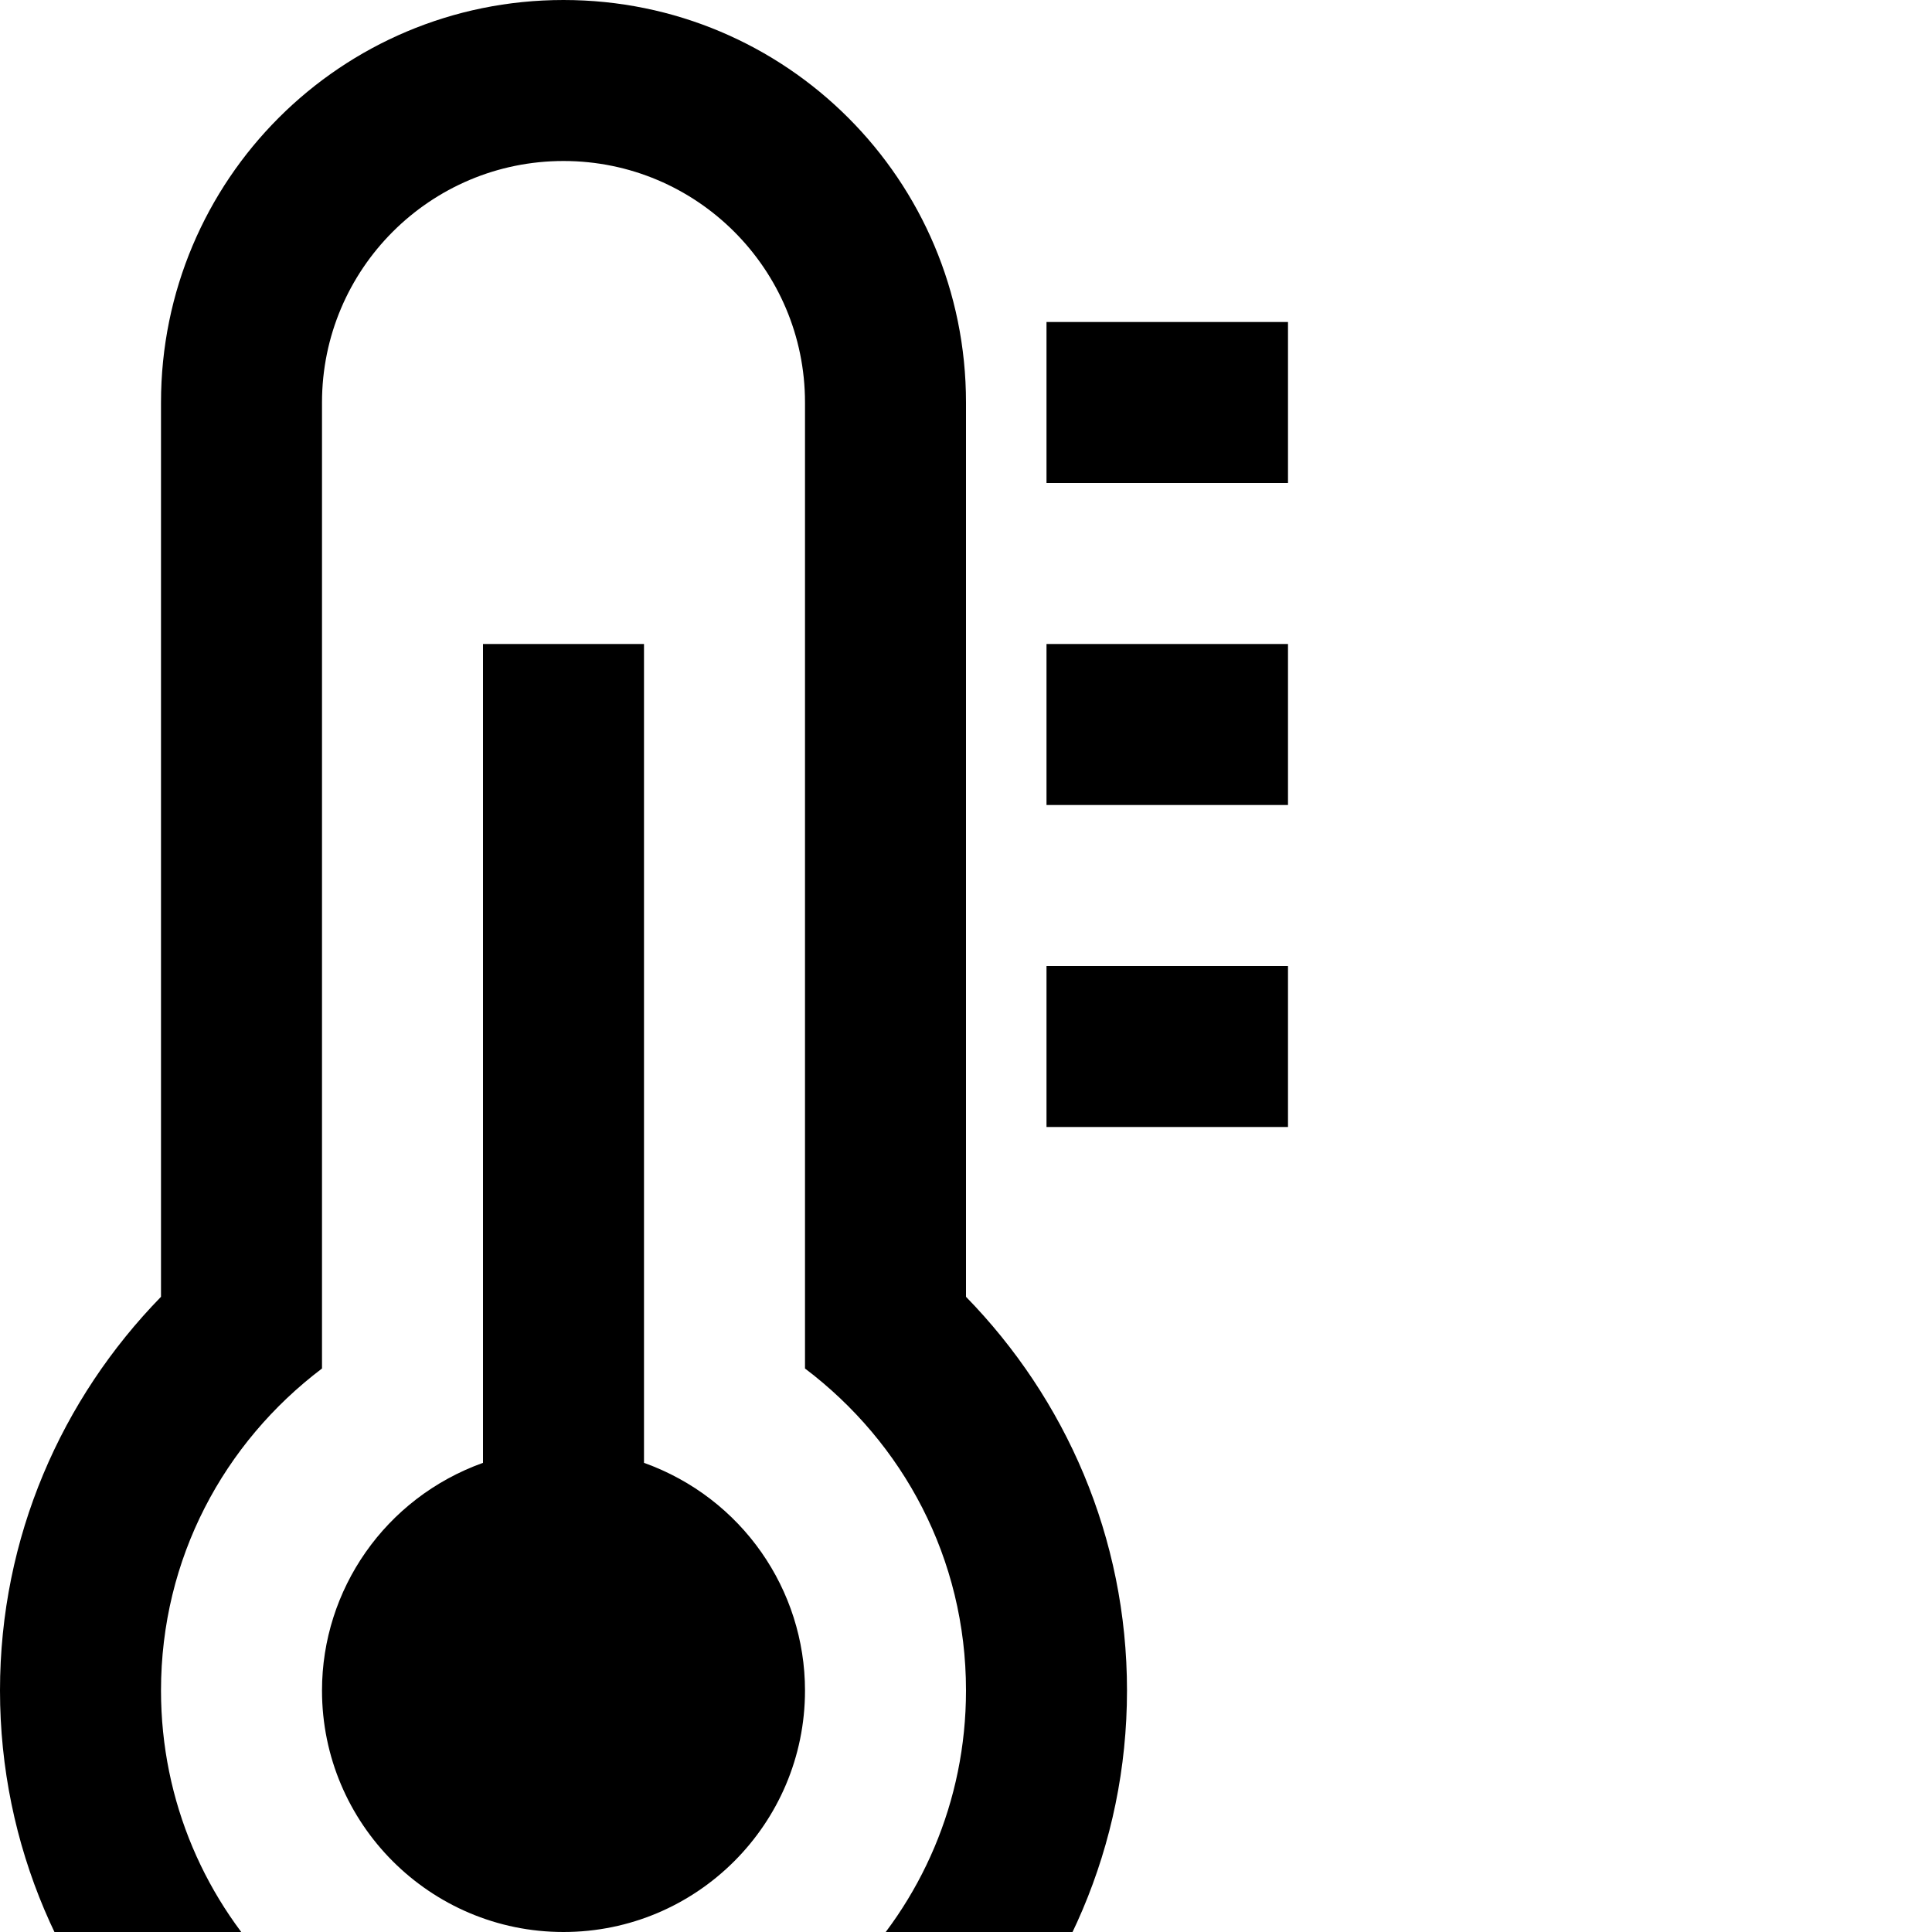 <svg width="1536" height="1536" xmlns="http://www.w3.org/2000/svg">
    <path d="M640 1344c0 106-86 192-192 192s-192-86-192-192c0-80 50-153 128-181V512h128v651c78 28 128 101 128 181zm128 0c0-105-50-197-128-256V320c0-106-86-192-192-192s-192 86-192 192v768c-78 59-128 151-128 256 0 177 143 320 320 320s320-143 320-320zm128 0c0 247-201 448-448 448S0 1591 0 1344c0-122 49-232 128-313V320C128 143 271 0 448 0s320 143 320 320v711c79 81 128 191 128 313zm128-576v128H832V768h192zm0-256v128H832V512h192zm0-256v128H832V256h192z"/>
</svg>
